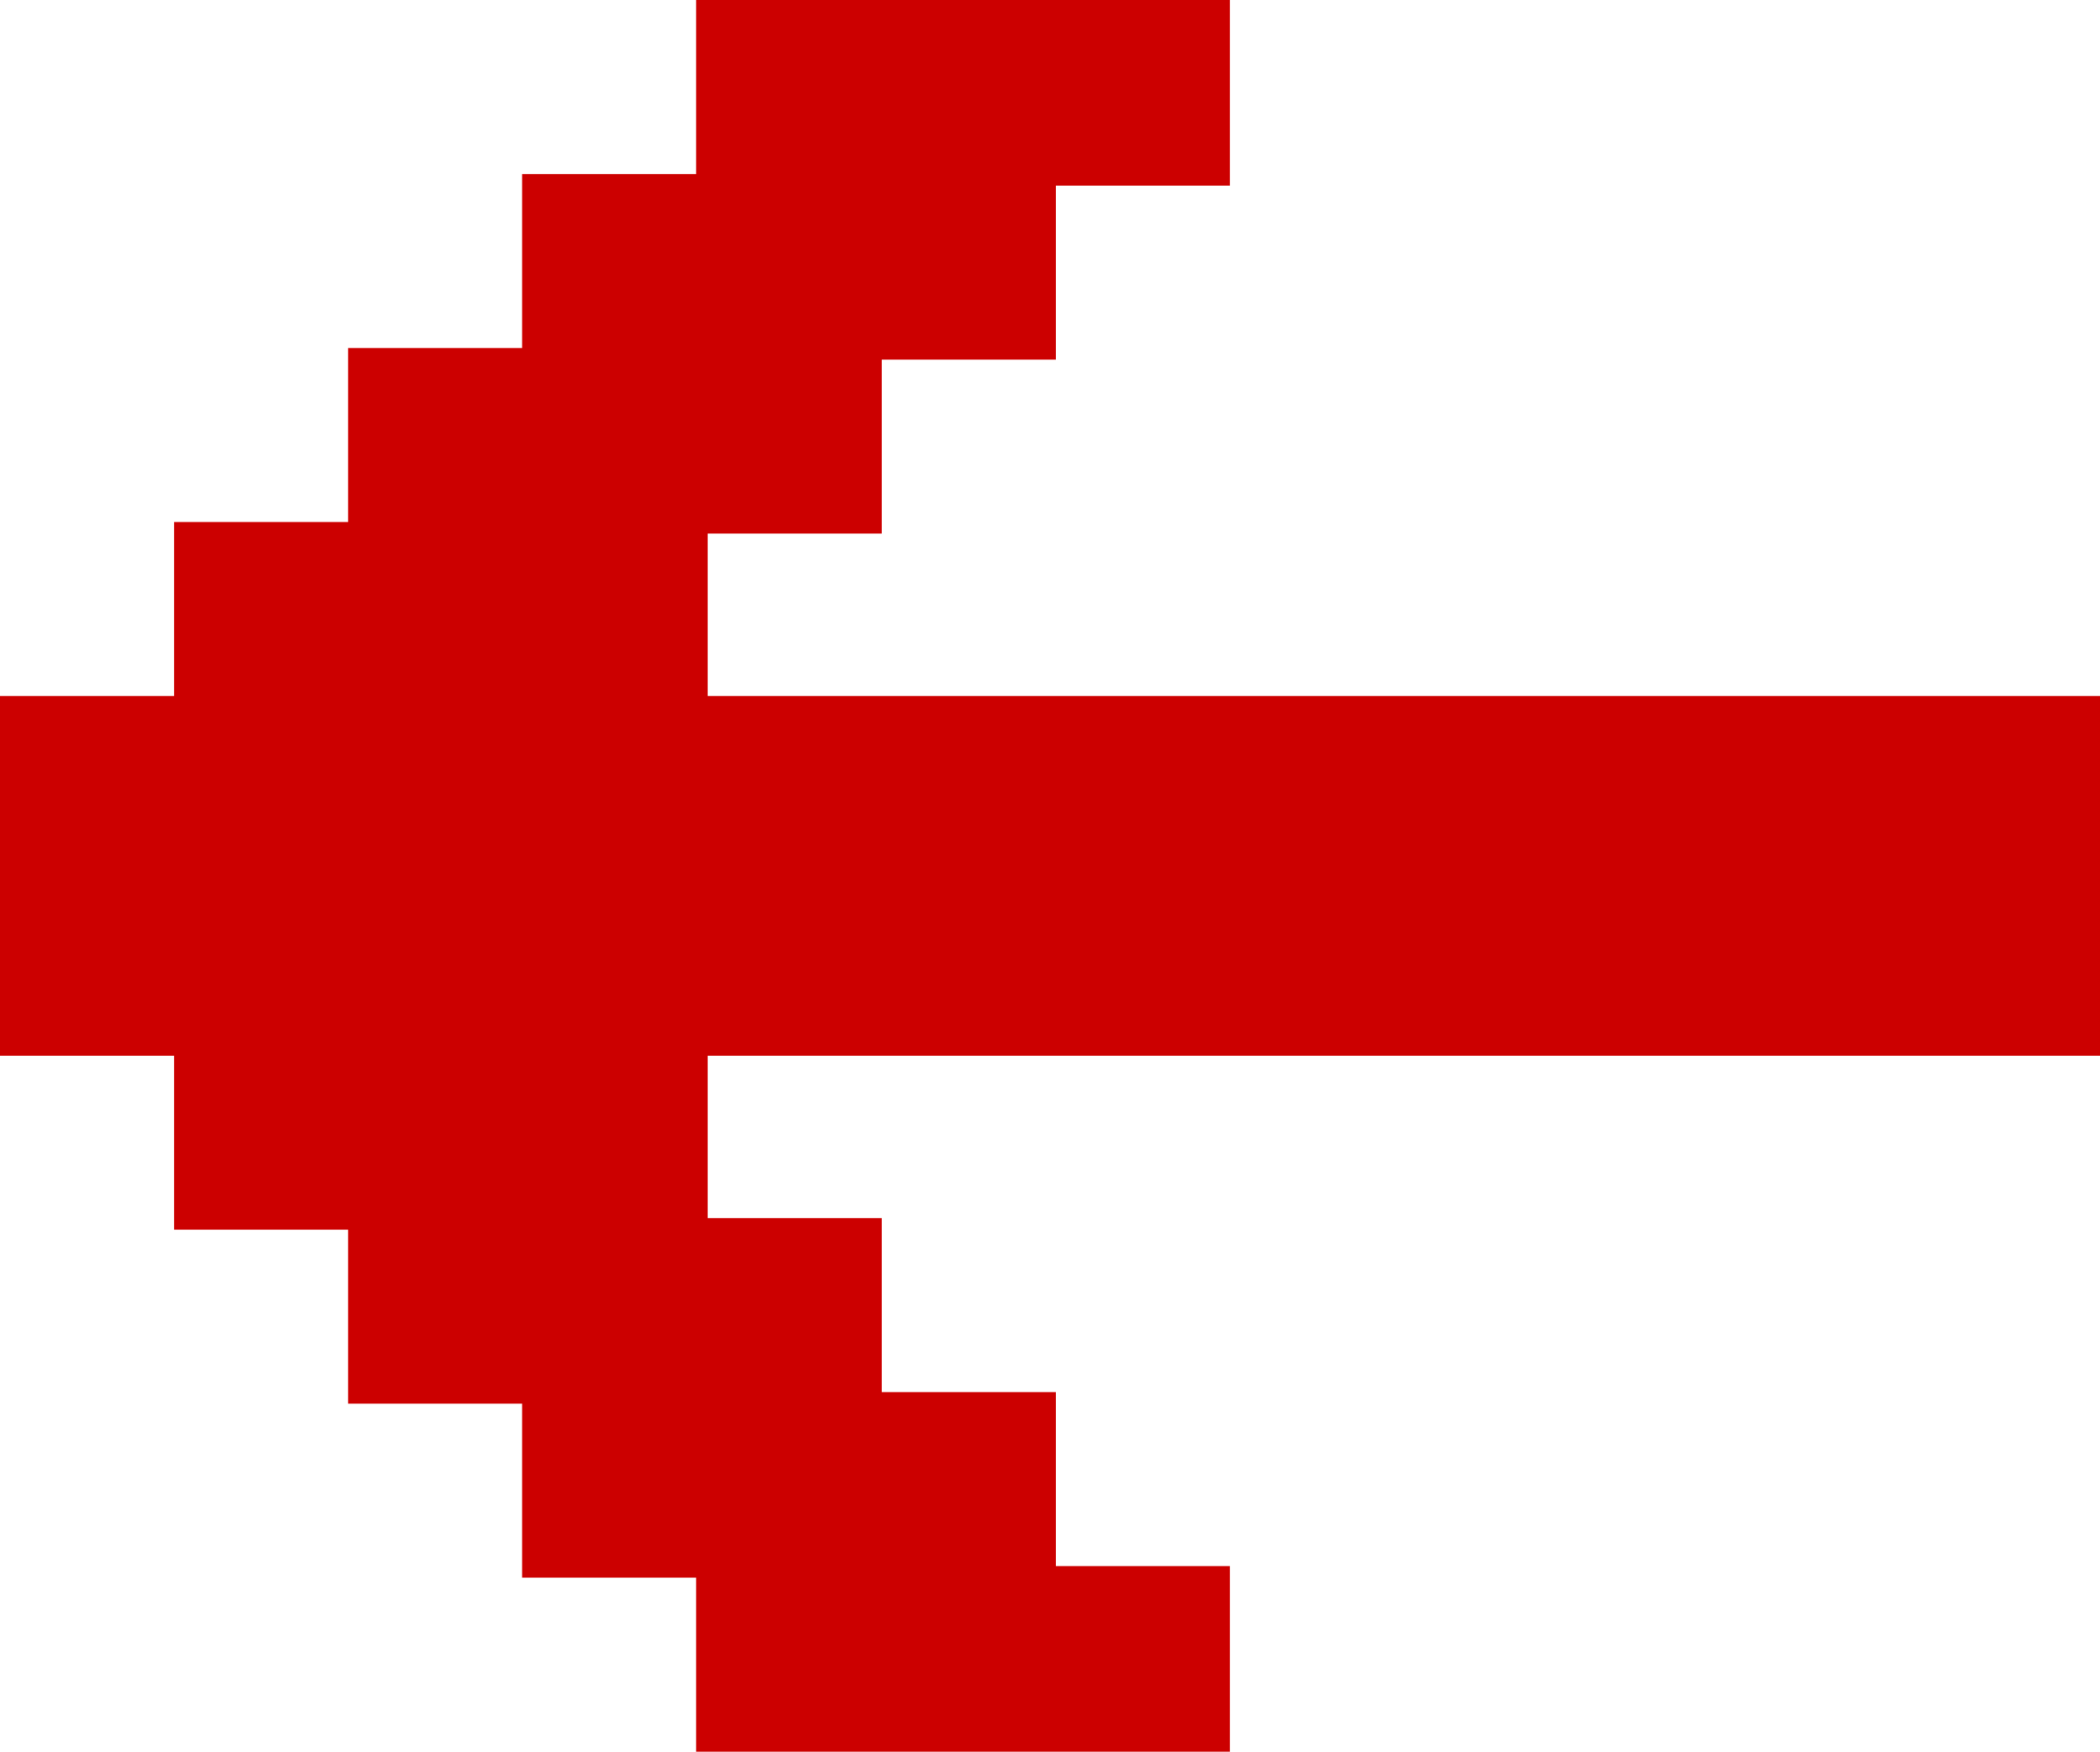 <?xml version="1.0" encoding="UTF-8" standalone="no"?>
<svg xmlns:xlink="http://www.w3.org/1999/xlink" height="15.1px" width="18.1px" xmlns="http://www.w3.org/2000/svg">
  <g transform="matrix(1.0, 0.0, 0.0, 1.0, 9.05, 7.55)">
    <path d="M1.55 -5.95 L0.05 -5.95 0.05 -4.45 -1.45 -4.45 -1.45 -2.95 -2.95 -2.95 -2.95 -1.55 9.05 -1.55 9.05 1.55 -2.95 1.55 -2.95 2.95 -1.45 2.95 -1.45 4.45 0.05 4.45 0.05 5.95 1.55 5.95 1.55 7.55 -3.05 7.55 -3.05 6.05 -4.55 6.05 -4.55 4.55 -6.05 4.55 -6.05 3.05 -7.55 3.05 -7.55 1.55 -9.05 1.55 -9.05 -1.55 -7.55 -1.55 -7.55 -3.05 -6.05 -3.05 -6.05 -4.55 -4.55 -4.55 -4.55 -6.05 -3.05 -6.05 -3.05 -7.55 1.55 -7.55 1.55 -5.95" fill="#cc0000" fill-rule="evenodd" stroke="none"/>
  </g>
</svg>
